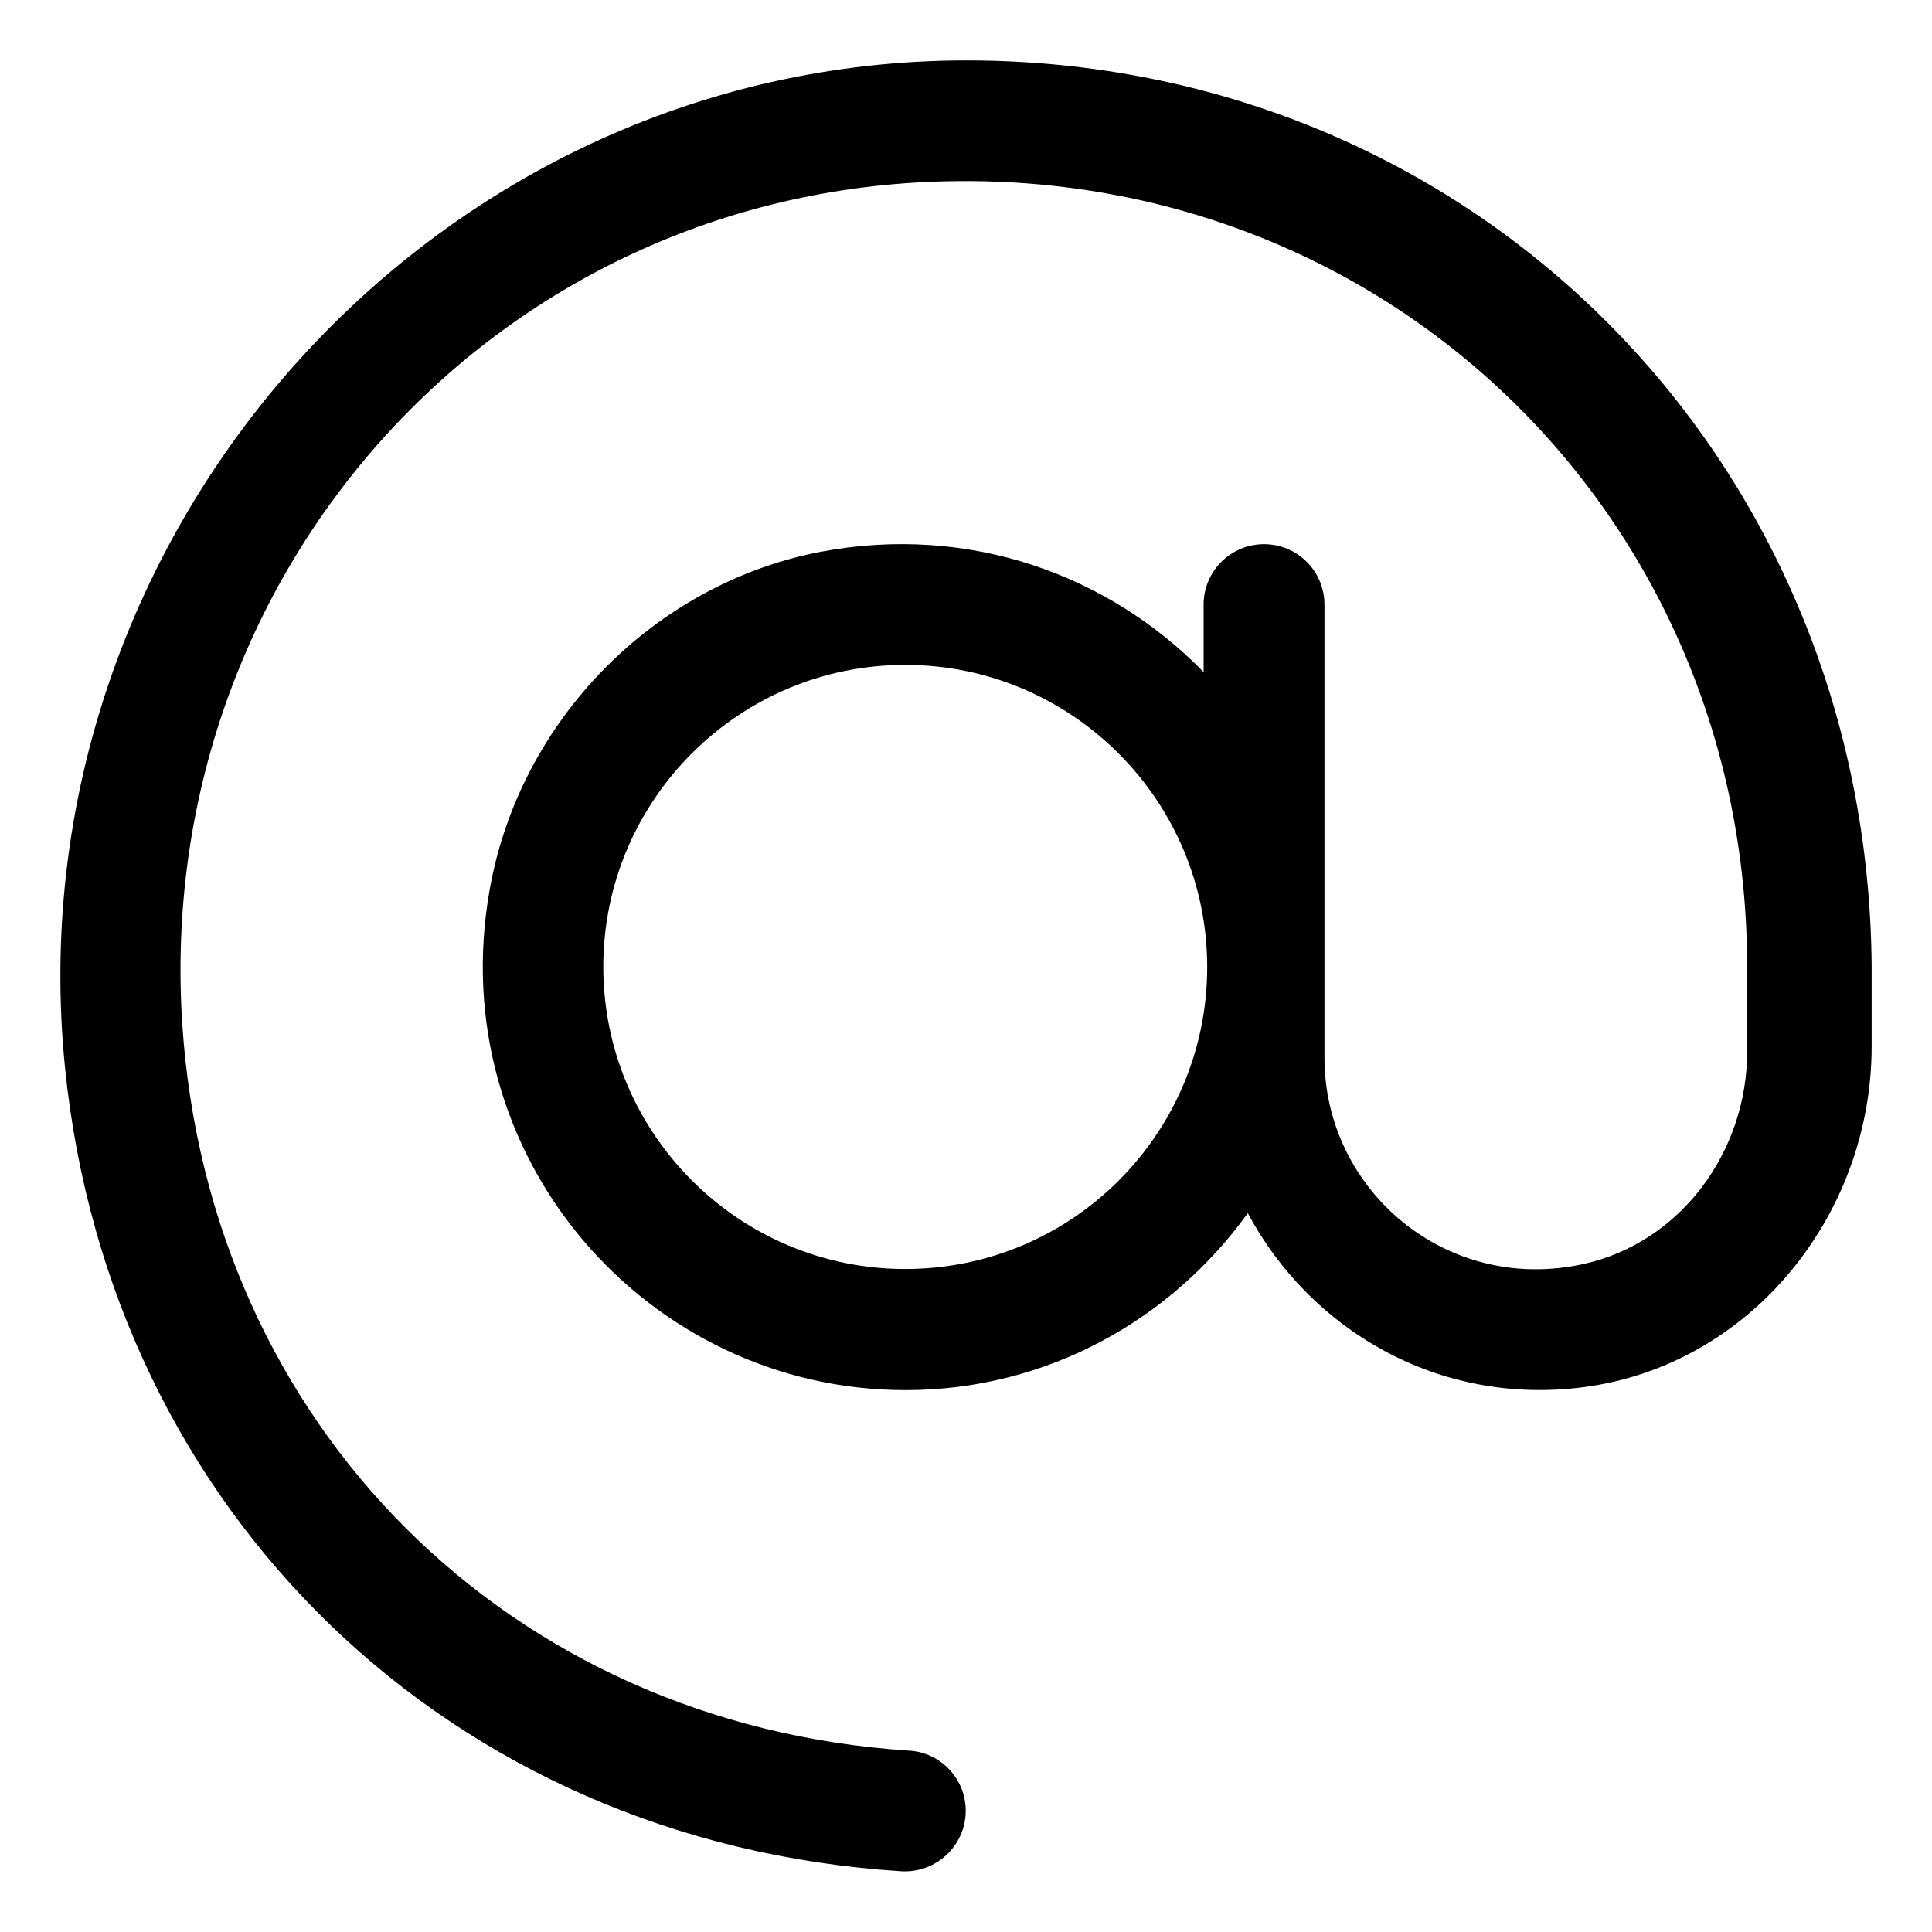 <svg xmlns="http://www.w3.org/2000/svg" viewBox="0 0 512 512"><!--! Font Awesome Pro 6.3.0 by @fontawesome - https://fontawesome.com License - https://fontawesome.com/license (Commercial License) Copyright 2023 Fonticons, Inc. --><path d="M259.7 16.03C116.5 13.94 2.766 140.5 17.25 283.1c11.96 117.8 102.2 205.2 221.5 212.8c9.275 .596 17.18-6.739 17.18-16.04c0-8.395-6.552-15.39-14.92-15.92c-106.1-6.828-185.7-86.38-192.7-192.5c-7.852-119.6 82.95-220.8 202.6-223.4c118.1-2.607 212.1 89.77 212.1 208.2V278.7c0 26.43-17.55 50.57-43.34 56.27c-36.37 8.039-68.67-19.59-68.67-54.64v-120.1c0-8.846-7.168-16.02-16.01-16.02c-8.838 0-16.02 7.165-16.02 16.01v17.88c-24.95-25.56-61.83-39.39-101.6-31.85C173.5 154.7 137.8 190.7 129.8 235.6c-12.72 70.86 41.68 132.8 110.2 132.8c37.39 0 70.32-18.63 90.68-46.9c16.48 30.84 50.34 51.03 88.7 46.15c44.44-5.656 76.63-45.58 76.63-90.42V256.3C495.1 122.8 392.5 17.96 259.7 16.03zM239.9 336.3c-44.13 0-80.02-35.93-80.02-80.09S195.8 176.2 239.9 176.2s80.02 35.93 80.02 80.09S284.1 336.3 239.9 336.3z"/></svg>